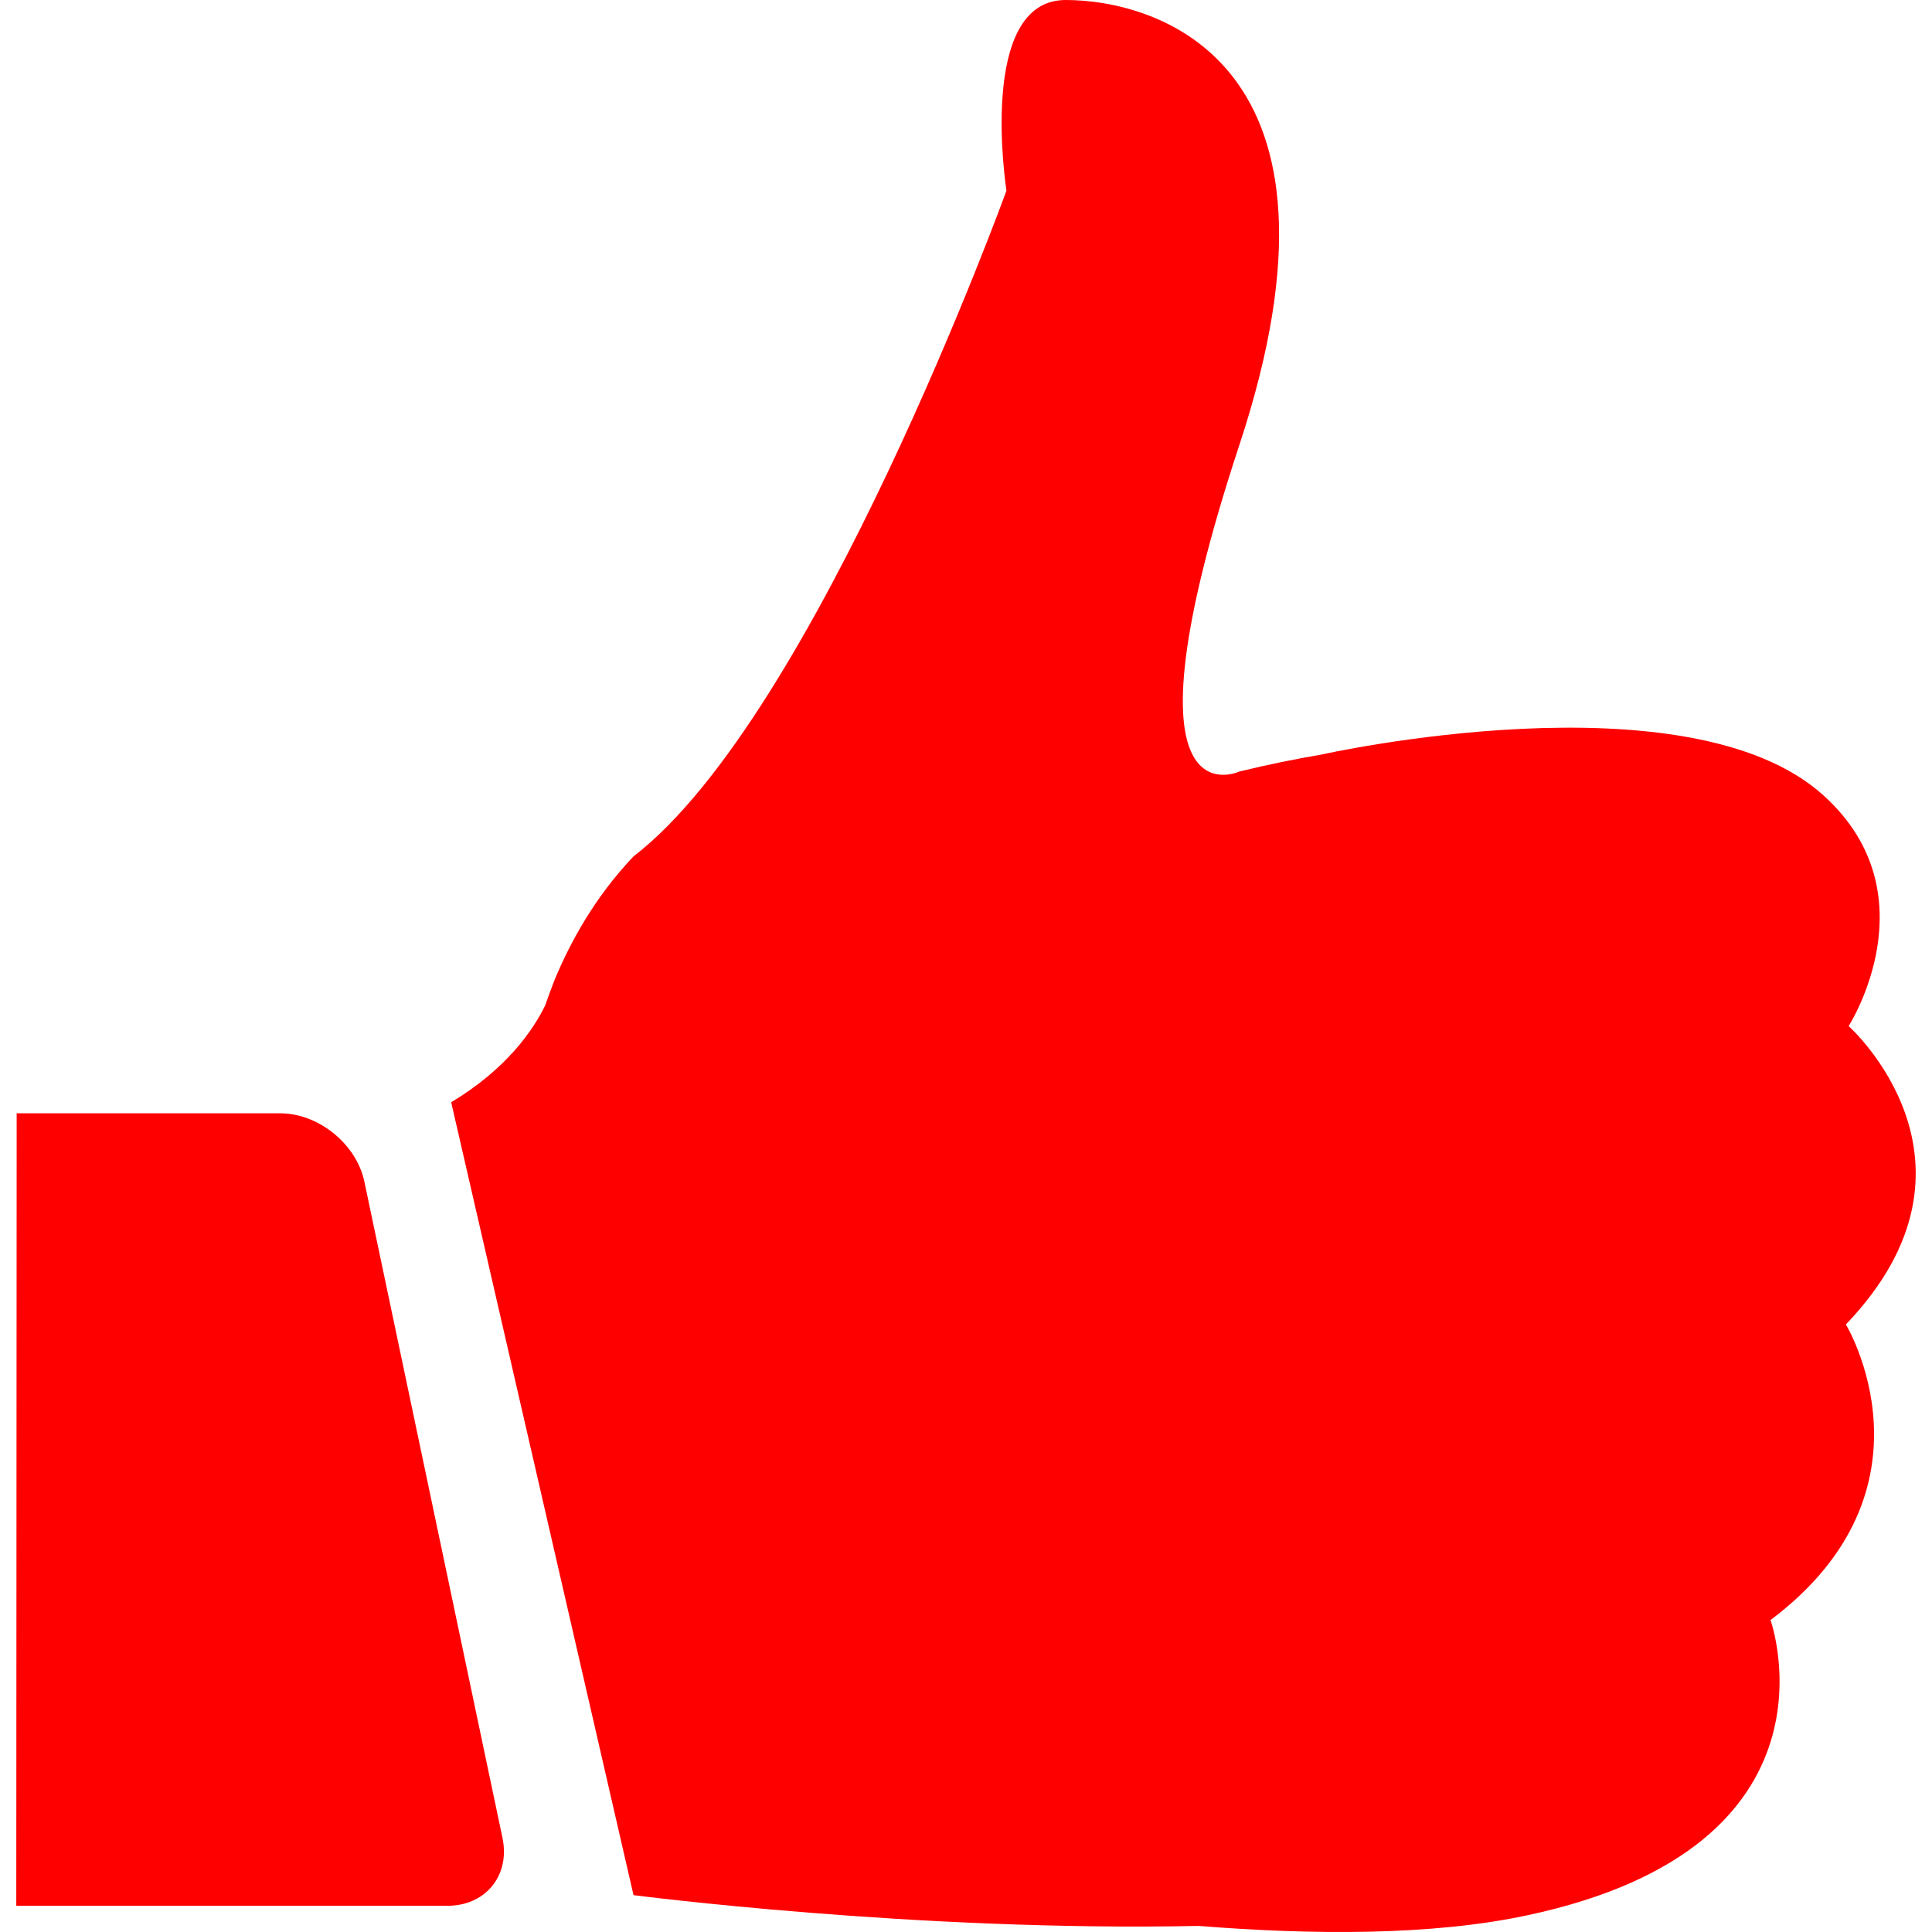 <?xml version="1.0" encoding="iso-8859-1"?>
<!-- Generator: Adobe Illustrator 19.0.0, SVG Export Plug-In . SVG Version: 6.00 Build 0)  -->
<svg version="1.1" id="Capa_1" xmlns="http://www.w3.org/2000/svg" xmlns:xlink="http://www.w3.org/1999/xlink" x="0px" y="0px"
	 viewBox="0 0 489.543 489.543" style="enable-background:new 0 0 489.543 489.543;" xml:space="preserve" fill="#FE0000">
<g>
	<g>
		<path d="M270.024,0c-22.6,0-15,48.3-15,48.3s-48.3,133.2-94.5,168.7c-9.9,10.4-16.1,21.9-20,31.3l0,0l0,0
			c-0.9,2.3-1.7,4.5-2.4,6.5c-3.1,6.3-9.7,16-23.8,24.5l46.2,200.9c0,0,71.5,9.3,143.2,7.8c28.7,2.3,59.1,2.5,83.3-2.7
			c82.2-17.5,61.6-74.8,61.6-74.8c44.3-33.3,19.1-74.9,19.1-74.9c39.4-41.1,0.7-75.6,0.7-75.6s21.3-33.2-6.2-58.3
			c-34.3-31.4-127.4-10.5-127.4-10.5l0,0c-6.5,1.1-13.4,2.5-20.8,4.3c0,0-32.2,15,0-82.7C346.324,15.1,292.624,0,270.024,0z"/>
		<path d="M127.324,465.7l-35-166.3c-2-9.5-11.6-17.3-21.3-17.3h-66.8l-0.1,200.8h109.1C123.024,483,129.324,475.2,127.324,465.7z"
			/>
	</g>
</g>
<g>
</g>
<g>
</g>
<g>
</g>
<g>
</g>
<g>
</g>
<g>
</g>
<g>
</g>
<g>
</g>
<g>
</g>
<g>
</g>
<g>
</g>
<g>
</g>
<g>
</g>
<g>
</g>
<g>
</g>
</svg>
